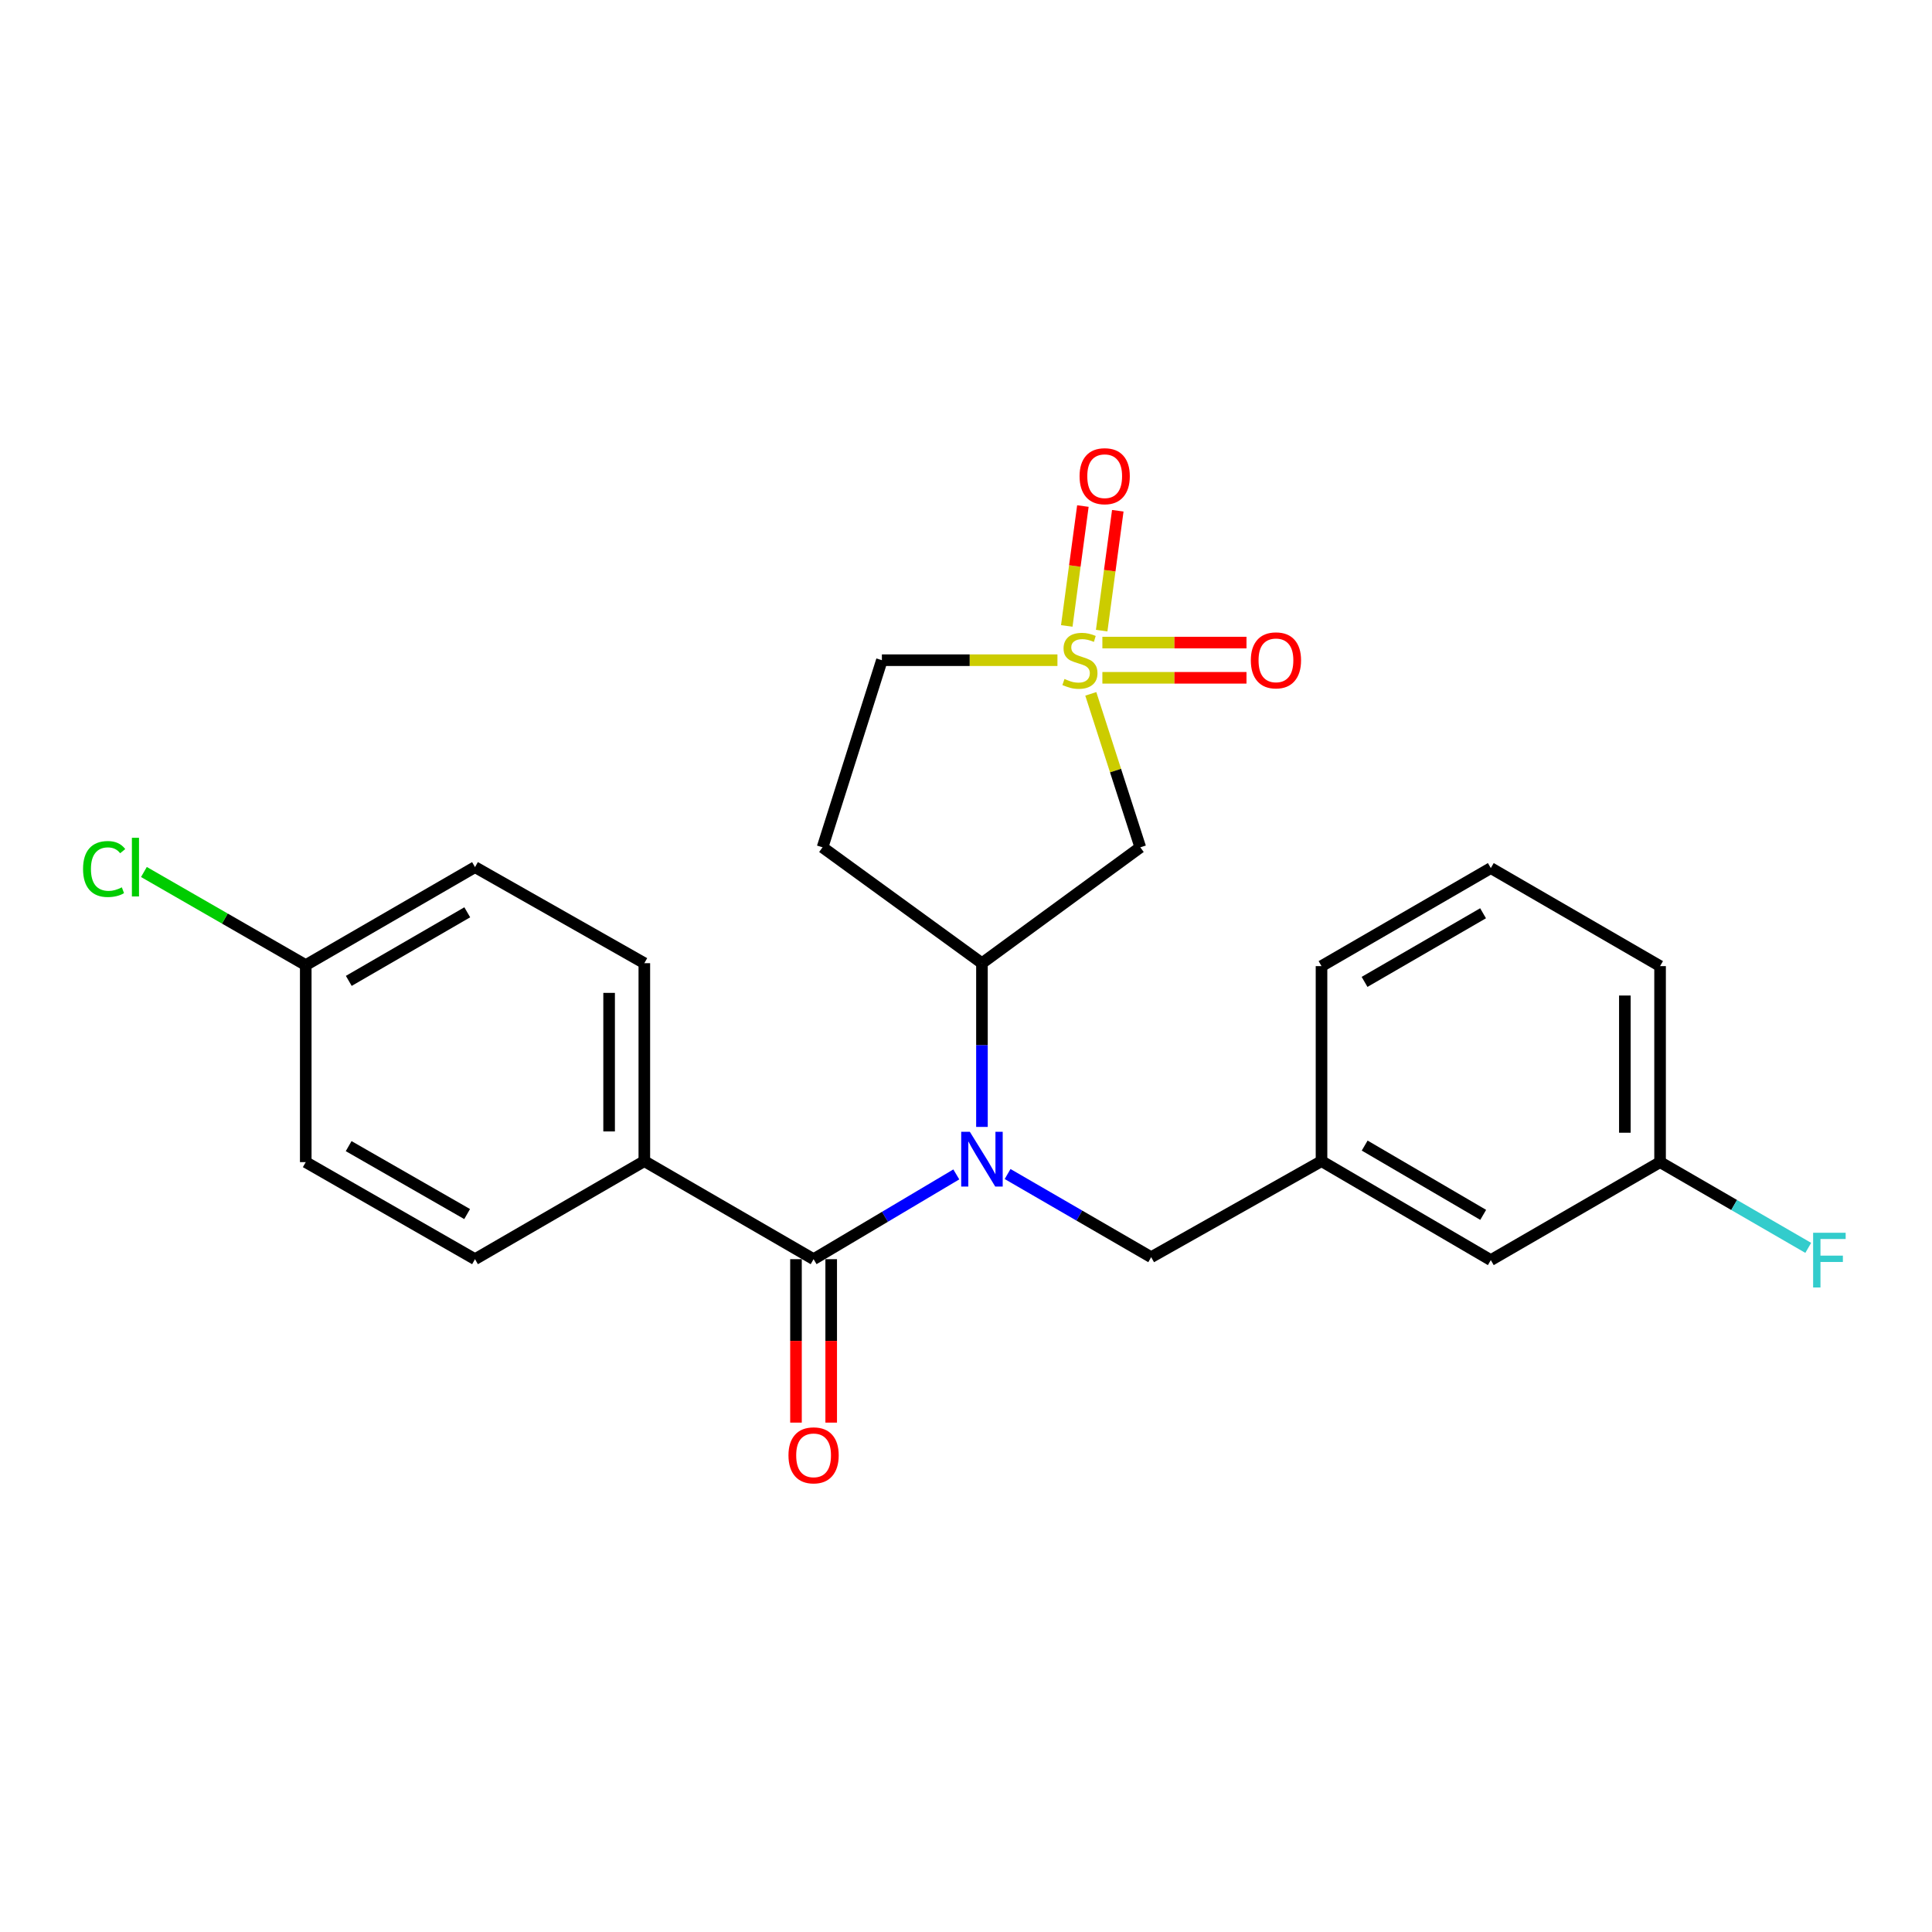 <?xml version='1.0' encoding='iso-8859-1'?>
<svg version='1.1' baseProfile='full'
              xmlns='http://www.w3.org/2000/svg'
                      xmlns:rdkit='http://www.rdkit.org/xml'
                      xmlns:xlink='http://www.w3.org/1999/xlink'
                  xml:space='preserve'
width='1000px' height='1000px' viewBox='0 0 1000 1000'>
<!-- END OF HEADER -->
<rect style='opacity:1.0;fill:#FFFFFF;stroke:none' width='1000' height='1000' x='0' y='0'> </rect>
<path class='bond-2' d='M 564.593,359.14 L 577.404,398.856' style='fill:none;fill-rule:evenodd;stroke:#CCCC00;stroke-width:6px;stroke-linecap:butt;stroke-linejoin:miter;stroke-opacity:1' />
<path class='bond-2' d='M 577.404,398.856 L 590.215,438.572' style='fill:none;fill-rule:evenodd;stroke:#000000;stroke-width:6px;stroke-linecap:butt;stroke-linejoin:miter;stroke-opacity:1' />
<path class='bond-5' d='M 570.227,326.406 L 574.397,295.384' style='fill:none;fill-rule:evenodd;stroke:#CCCC00;stroke-width:6px;stroke-linecap:butt;stroke-linejoin:miter;stroke-opacity:1' />
<path class='bond-5' d='M 574.397,295.384 L 578.566,264.362' style='fill:none;fill-rule:evenodd;stroke:#FF0000;stroke-width:6px;stroke-linecap:butt;stroke-linejoin:miter;stroke-opacity:1' />
<path class='bond-5' d='M 552.161,323.978 L 556.33,292.956' style='fill:none;fill-rule:evenodd;stroke:#CCCC00;stroke-width:6px;stroke-linecap:butt;stroke-linejoin:miter;stroke-opacity:1' />
<path class='bond-5' d='M 556.33,292.956 L 560.5,261.933' style='fill:none;fill-rule:evenodd;stroke:#FF0000;stroke-width:6px;stroke-linecap:butt;stroke-linejoin:miter;stroke-opacity:1' />
<path class='bond-6' d='M 570.589,350.831 L 607.885,350.831' style='fill:none;fill-rule:evenodd;stroke:#CCCC00;stroke-width:6px;stroke-linecap:butt;stroke-linejoin:miter;stroke-opacity:1' />
<path class='bond-6' d='M 607.885,350.831 L 645.18,350.831' style='fill:none;fill-rule:evenodd;stroke:#FF0000;stroke-width:6px;stroke-linecap:butt;stroke-linejoin:miter;stroke-opacity:1' />
<path class='bond-6' d='M 570.589,332.602 L 607.885,332.602' style='fill:none;fill-rule:evenodd;stroke:#CCCC00;stroke-width:6px;stroke-linecap:butt;stroke-linejoin:miter;stroke-opacity:1' />
<path class='bond-6' d='M 607.885,332.602 L 645.18,332.602' style='fill:none;fill-rule:evenodd;stroke:#FF0000;stroke-width:6px;stroke-linecap:butt;stroke-linejoin:miter;stroke-opacity:1' />
<path class='bond-9' d='M 547.33,341.716 L 501.899,341.716' style='fill:none;fill-rule:evenodd;stroke:#CCCC00;stroke-width:6px;stroke-linecap:butt;stroke-linejoin:miter;stroke-opacity:1' />
<path class='bond-9' d='M 501.899,341.716 L 456.467,341.716' style='fill:none;fill-rule:evenodd;stroke:#000000;stroke-width:6px;stroke-linecap:butt;stroke-linejoin:miter;stroke-opacity:1' />
<path class='bond-0' d='M 508.257,583.291 L 508.257,540.918' style='fill:none;fill-rule:evenodd;stroke:#0000FF;stroke-width:6px;stroke-linecap:butt;stroke-linejoin:miter;stroke-opacity:1' />
<path class='bond-0' d='M 508.257,540.918 L 508.257,498.544' style='fill:none;fill-rule:evenodd;stroke:#000000;stroke-width:6px;stroke-linecap:butt;stroke-linejoin:miter;stroke-opacity:1' />
<path class='bond-1' d='M 494.983,607.871 L 458.048,629.809' style='fill:none;fill-rule:evenodd;stroke:#0000FF;stroke-width:6px;stroke-linecap:butt;stroke-linejoin:miter;stroke-opacity:1' />
<path class='bond-1' d='M 458.048,629.809 L 421.113,651.747' style='fill:none;fill-rule:evenodd;stroke:#000000;stroke-width:6px;stroke-linecap:butt;stroke-linejoin:miter;stroke-opacity:1' />
<path class='bond-7' d='M 521.527,607.673 L 558.686,629.193' style='fill:none;fill-rule:evenodd;stroke:#0000FF;stroke-width:6px;stroke-linecap:butt;stroke-linejoin:miter;stroke-opacity:1' />
<path class='bond-7' d='M 558.686,629.193 L 595.846,650.714' style='fill:none;fill-rule:evenodd;stroke:#000000;stroke-width:6px;stroke-linecap:butt;stroke-linejoin:miter;stroke-opacity:1' />
<path class='bond-4' d='M 421.113,651.747 L 333.504,601' style='fill:none;fill-rule:evenodd;stroke:#000000;stroke-width:6px;stroke-linecap:butt;stroke-linejoin:miter;stroke-opacity:1' />
<path class='bond-10' d='M 411.999,651.747 L 411.999,694.045' style='fill:none;fill-rule:evenodd;stroke:#000000;stroke-width:6px;stroke-linecap:butt;stroke-linejoin:miter;stroke-opacity:1' />
<path class='bond-10' d='M 411.999,694.045 L 411.999,736.344' style='fill:none;fill-rule:evenodd;stroke:#FF0000;stroke-width:6px;stroke-linecap:butt;stroke-linejoin:miter;stroke-opacity:1' />
<path class='bond-10' d='M 430.227,651.747 L 430.227,694.045' style='fill:none;fill-rule:evenodd;stroke:#000000;stroke-width:6px;stroke-linecap:butt;stroke-linejoin:miter;stroke-opacity:1' />
<path class='bond-10' d='M 430.227,694.045 L 430.227,736.344' style='fill:none;fill-rule:evenodd;stroke:#FF0000;stroke-width:6px;stroke-linecap:butt;stroke-linejoin:miter;stroke-opacity:1' />
<path class='bond-3' d='M 590.215,438.572 L 508.257,498.544' style='fill:none;fill-rule:evenodd;stroke:#000000;stroke-width:6px;stroke-linecap:butt;stroke-linejoin:miter;stroke-opacity:1' />
<path class='bond-24' d='M 508.257,498.544 L 425.751,438.572' style='fill:none;fill-rule:evenodd;stroke:#000000;stroke-width:6px;stroke-linecap:butt;stroke-linejoin:miter;stroke-opacity:1' />
<path class='bond-12' d='M 333.504,601 L 333.504,498.544' style='fill:none;fill-rule:evenodd;stroke:#000000;stroke-width:6px;stroke-linecap:butt;stroke-linejoin:miter;stroke-opacity:1' />
<path class='bond-12' d='M 315.275,585.632 L 315.275,513.913' style='fill:none;fill-rule:evenodd;stroke:#000000;stroke-width:6px;stroke-linecap:butt;stroke-linejoin:miter;stroke-opacity:1' />
<path class='bond-13' d='M 333.504,601 L 245.864,651.747' style='fill:none;fill-rule:evenodd;stroke:#000000;stroke-width:6px;stroke-linecap:butt;stroke-linejoin:miter;stroke-opacity:1' />
<path class='bond-11' d='M 595.846,650.714 L 684.012,601' style='fill:none;fill-rule:evenodd;stroke:#000000;stroke-width:6px;stroke-linecap:butt;stroke-linejoin:miter;stroke-opacity:1' />
<path class='bond-8' d='M 425.751,438.572 L 456.467,341.716' style='fill:none;fill-rule:evenodd;stroke:#000000;stroke-width:6px;stroke-linecap:butt;stroke-linejoin:miter;stroke-opacity:1' />
<path class='bond-14' d='M 684.012,601 L 771.642,652.233' style='fill:none;fill-rule:evenodd;stroke:#000000;stroke-width:6px;stroke-linecap:butt;stroke-linejoin:miter;stroke-opacity:1' />
<path class='bond-14' d='M 706.357,592.948 L 767.698,628.811' style='fill:none;fill-rule:evenodd;stroke:#000000;stroke-width:6px;stroke-linecap:butt;stroke-linejoin:miter;stroke-opacity:1' />
<path class='bond-22' d='M 684.012,601 L 684.012,500.063' style='fill:none;fill-rule:evenodd;stroke:#000000;stroke-width:6px;stroke-linecap:butt;stroke-linejoin:miter;stroke-opacity:1' />
<path class='bond-18' d='M 333.504,498.544 L 245.864,448.82' style='fill:none;fill-rule:evenodd;stroke:#000000;stroke-width:6px;stroke-linecap:butt;stroke-linejoin:miter;stroke-opacity:1' />
<path class='bond-17' d='M 245.864,651.747 L 158.254,601.517' style='fill:none;fill-rule:evenodd;stroke:#000000;stroke-width:6px;stroke-linecap:butt;stroke-linejoin:miter;stroke-opacity:1' />
<path class='bond-17' d='M 241.789,628.398 L 180.462,593.237' style='fill:none;fill-rule:evenodd;stroke:#000000;stroke-width:6px;stroke-linecap:butt;stroke-linejoin:miter;stroke-opacity:1' />
<path class='bond-16' d='M 771.642,652.233 L 859.251,601.517' style='fill:none;fill-rule:evenodd;stroke:#000000;stroke-width:6px;stroke-linecap:butt;stroke-linejoin:miter;stroke-opacity:1' />
<path class='bond-15' d='M 158.254,499.537 L 158.254,601.517' style='fill:none;fill-rule:evenodd;stroke:#000000;stroke-width:6px;stroke-linecap:butt;stroke-linejoin:miter;stroke-opacity:1' />
<path class='bond-19' d='M 158.254,499.537 L 116.372,475.439' style='fill:none;fill-rule:evenodd;stroke:#000000;stroke-width:6px;stroke-linecap:butt;stroke-linejoin:miter;stroke-opacity:1' />
<path class='bond-19' d='M 116.372,475.439 L 74.49,451.342' style='fill:none;fill-rule:evenodd;stroke:#00CC00;stroke-width:6px;stroke-linecap:butt;stroke-linejoin:miter;stroke-opacity:1' />
<path class='bond-25' d='M 158.254,499.537 L 245.864,448.82' style='fill:none;fill-rule:evenodd;stroke:#000000;stroke-width:6px;stroke-linecap:butt;stroke-linejoin:miter;stroke-opacity:1' />
<path class='bond-25' d='M 180.528,507.705 L 241.855,472.204' style='fill:none;fill-rule:evenodd;stroke:#000000;stroke-width:6px;stroke-linecap:butt;stroke-linejoin:miter;stroke-opacity:1' />
<path class='bond-20' d='M 859.251,601.517 L 897.596,623.706' style='fill:none;fill-rule:evenodd;stroke:#000000;stroke-width:6px;stroke-linecap:butt;stroke-linejoin:miter;stroke-opacity:1' />
<path class='bond-20' d='M 897.596,623.706 L 935.94,645.895' style='fill:none;fill-rule:evenodd;stroke:#33CCCC;stroke-width:6px;stroke-linecap:butt;stroke-linejoin:miter;stroke-opacity:1' />
<path class='bond-26' d='M 859.251,601.517 L 859.251,500.063' style='fill:none;fill-rule:evenodd;stroke:#000000;stroke-width:6px;stroke-linecap:butt;stroke-linejoin:miter;stroke-opacity:1' />
<path class='bond-26' d='M 841.023,586.299 L 841.023,515.281' style='fill:none;fill-rule:evenodd;stroke:#000000;stroke-width:6px;stroke-linecap:butt;stroke-linejoin:miter;stroke-opacity:1' />
<path class='bond-21' d='M 771.642,449.316 L 684.012,500.063' style='fill:none;fill-rule:evenodd;stroke:#000000;stroke-width:6px;stroke-linecap:butt;stroke-linejoin:miter;stroke-opacity:1' />
<path class='bond-21' d='M 767.633,472.703 L 706.292,508.226' style='fill:none;fill-rule:evenodd;stroke:#000000;stroke-width:6px;stroke-linecap:butt;stroke-linejoin:miter;stroke-opacity:1' />
<path class='bond-23' d='M 771.642,449.316 L 859.251,500.063' style='fill:none;fill-rule:evenodd;stroke:#000000;stroke-width:6px;stroke-linecap:butt;stroke-linejoin:miter;stroke-opacity:1' />
<path  class='atom-0' d='M 550.973 351.436
Q 551.293 351.556, 552.613 352.116
Q 553.933 352.676, 555.373 353.036
Q 556.853 353.356, 558.293 353.356
Q 560.973 353.356, 562.533 352.076
Q 564.093 350.756, 564.093 348.476
Q 564.093 346.916, 563.293 345.956
Q 562.533 344.996, 561.333 344.476
Q 560.133 343.956, 558.133 343.356
Q 555.613 342.596, 554.093 341.876
Q 552.613 341.156, 551.533 339.636
Q 550.493 338.116, 550.493 335.556
Q 550.493 331.996, 552.893 329.796
Q 555.333 327.596, 560.133 327.596
Q 563.413 327.596, 567.133 329.156
L 566.213 332.236
Q 562.813 330.836, 560.253 330.836
Q 557.493 330.836, 555.973 331.996
Q 554.453 333.116, 554.493 335.076
Q 554.493 336.596, 555.253 337.516
Q 556.053 338.436, 557.173 338.956
Q 558.333 339.476, 560.253 340.076
Q 562.813 340.876, 564.333 341.676
Q 565.853 342.476, 566.933 344.116
Q 568.053 345.716, 568.053 348.476
Q 568.053 352.396, 565.413 354.516
Q 562.813 356.596, 558.453 356.596
Q 555.933 356.596, 554.013 356.036
Q 552.133 355.516, 549.893 354.596
L 550.973 351.436
' fill='#CCCC00'/>
<path  class='atom-1' d='M 501.997 585.827
L 511.277 600.827
Q 512.197 602.307, 513.677 604.987
Q 515.157 607.667, 515.237 607.827
L 515.237 585.827
L 518.997 585.827
L 518.997 614.147
L 515.117 614.147
L 505.157 597.747
Q 503.997 595.827, 502.757 593.627
Q 501.557 591.427, 501.197 590.747
L 501.197 614.147
L 497.517 614.147
L 497.517 585.827
L 501.997 585.827
' fill='#0000FF'/>
<path  class='atom-6' d='M 558.784 246.48
Q 558.784 239.68, 562.144 235.88
Q 565.504 232.08, 571.784 232.08
Q 578.064 232.08, 581.424 235.88
Q 584.784 239.68, 584.784 246.48
Q 584.784 253.36, 581.384 257.28
Q 577.984 261.16, 571.784 261.16
Q 565.544 261.16, 562.144 257.28
Q 558.784 253.4, 558.784 246.48
M 571.784 257.96
Q 576.104 257.96, 578.424 255.08
Q 580.784 252.16, 580.784 246.48
Q 580.784 240.92, 578.424 238.12
Q 576.104 235.28, 571.784 235.28
Q 567.464 235.28, 565.104 238.08
Q 562.784 240.88, 562.784 246.48
Q 562.784 252.2, 565.104 255.08
Q 567.464 257.96, 571.784 257.96
' fill='#FF0000'/>
<path  class='atom-7' d='M 647.426 341.796
Q 647.426 334.996, 650.786 331.196
Q 654.146 327.396, 660.426 327.396
Q 666.706 327.396, 670.066 331.196
Q 673.426 334.996, 673.426 341.796
Q 673.426 348.676, 670.026 352.596
Q 666.626 356.476, 660.426 356.476
Q 654.186 356.476, 650.786 352.596
Q 647.426 348.716, 647.426 341.796
M 660.426 353.276
Q 664.746 353.276, 667.066 350.396
Q 669.426 347.476, 669.426 341.796
Q 669.426 336.236, 667.066 333.436
Q 664.746 330.596, 660.426 330.596
Q 656.106 330.596, 653.746 333.396
Q 651.426 336.196, 651.426 341.796
Q 651.426 347.516, 653.746 350.396
Q 656.106 353.276, 660.426 353.276
' fill='#FF0000'/>
<path  class='atom-11' d='M 408.113 753.28
Q 408.113 746.48, 411.473 742.68
Q 414.833 738.88, 421.113 738.88
Q 427.393 738.88, 430.753 742.68
Q 434.113 746.48, 434.113 753.28
Q 434.113 760.16, 430.713 764.08
Q 427.313 767.96, 421.113 767.96
Q 414.873 767.96, 411.473 764.08
Q 408.113 760.2, 408.113 753.28
M 421.113 764.76
Q 425.433 764.76, 427.753 761.88
Q 430.113 758.96, 430.113 753.28
Q 430.113 747.72, 427.753 744.92
Q 425.433 742.08, 421.113 742.08
Q 416.793 742.08, 414.433 744.88
Q 412.113 747.68, 412.113 753.28
Q 412.113 759, 414.433 761.88
Q 416.793 764.76, 421.113 764.76
' fill='#FF0000'/>
<path  class='atom-20' d='M 42.988 449.8
Q 42.988 442.76, 46.268 439.08
Q 49.588 435.36, 55.868 435.36
Q 61.708 435.36, 64.828 439.48
L 62.188 441.64
Q 59.908 438.64, 55.868 438.64
Q 51.588 438.64, 49.308 441.52
Q 47.068 444.36, 47.068 449.8
Q 47.068 455.4, 49.388 458.28
Q 51.748 461.16, 56.308 461.16
Q 59.428 461.16, 63.068 459.28
L 64.188 462.28
Q 62.708 463.24, 60.468 463.8
Q 58.228 464.36, 55.748 464.36
Q 49.588 464.36, 46.268 460.6
Q 42.988 456.84, 42.988 449.8
' fill='#00CC00'/>
<path  class='atom-20' d='M 68.268 433.64
L 71.948 433.64
L 71.948 464
L 68.268 464
L 68.268 433.64
' fill='#00CC00'/>
<path  class='atom-21' d='M 938.471 638.073
L 955.311 638.073
L 955.311 641.313
L 942.271 641.313
L 942.271 649.913
L 953.871 649.913
L 953.871 653.193
L 942.271 653.193
L 942.271 666.393
L 938.471 666.393
L 938.471 638.073
' fill='#33CCCC'/>
</svg>
